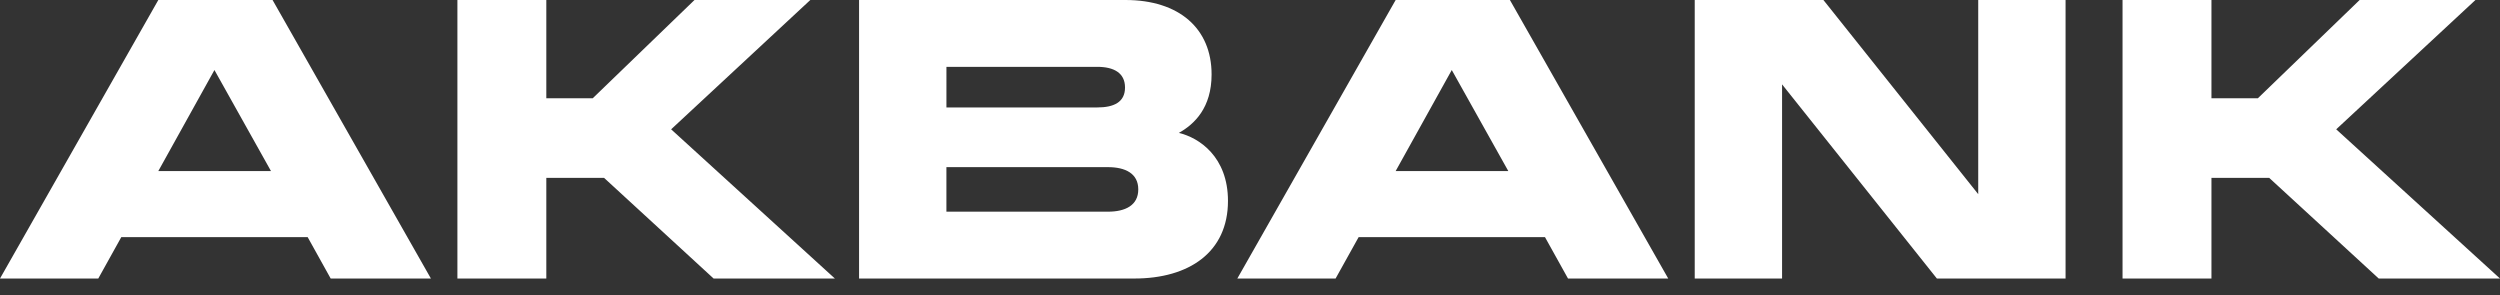 <svg xmlns="http://www.w3.org/2000/svg" width="110" height="13" viewBox="0 0 110 13">
    <rect x="0" y="0" width="110" height="13" fill="#333333" stroke="none"/>
    <g fill="none" fill-rule="evenodd">
        <g fill="#FFF" fill-rule="nonzero">
            <g>
                <path d="M6.966 0L0 12.255h4.324l1.012-1.82h8.202l1.012 1.82h4.41L11.993 0H6.966zm28.688 0h-5.096L26.08 4.324h-2.042V0h-3.912v12.255h3.912v-4.43h2.54l4.821 4.43h5.336L29.53 5.69 35.654 0zM51.87 5.848c.686-.386 1.44-1.103 1.44-2.574C53.31 1.26 51.887 0 49.519 0H37.799v12.255h12.114c2.402 0 4.118-1.155 4.118-3.414 0-1.943-1.27-2.783-2.162-2.993zM61.409 0l-6.967 12.255h4.324l1.013-1.82h8.201l1.012 1.82h4.41L66.436 0h-5.027zm25.634 8.544L80.23 0h-5.662v12.255h3.843V3.712l6.812 8.543h5.662V0h-3.843v8.544zm15.75-2.854L108.92 0h-5.096l-4.478 4.324h-2.042V0h-3.912v12.255h3.912v-4.43h2.54l4.82 4.43H110l-7.206-6.565zm-61.15-2.749h6.64c.72 0 1.218.263 1.218.91 0 .648-.498.876-1.218.876h-6.64V2.941zM6.965 7.528l2.47-4.447 2.489 4.447H6.966zm54.443 0l2.47-4.447 2.488 4.447H61.41zM48.746 9.314h-7.104v-1.96h7.104c.772 0 1.338.28 1.338.98s-.566.98-1.338.98z" transform="translate(-281, -20) translate(281, 20)"/>
            </g>
        </g>
    </g>
</svg>
